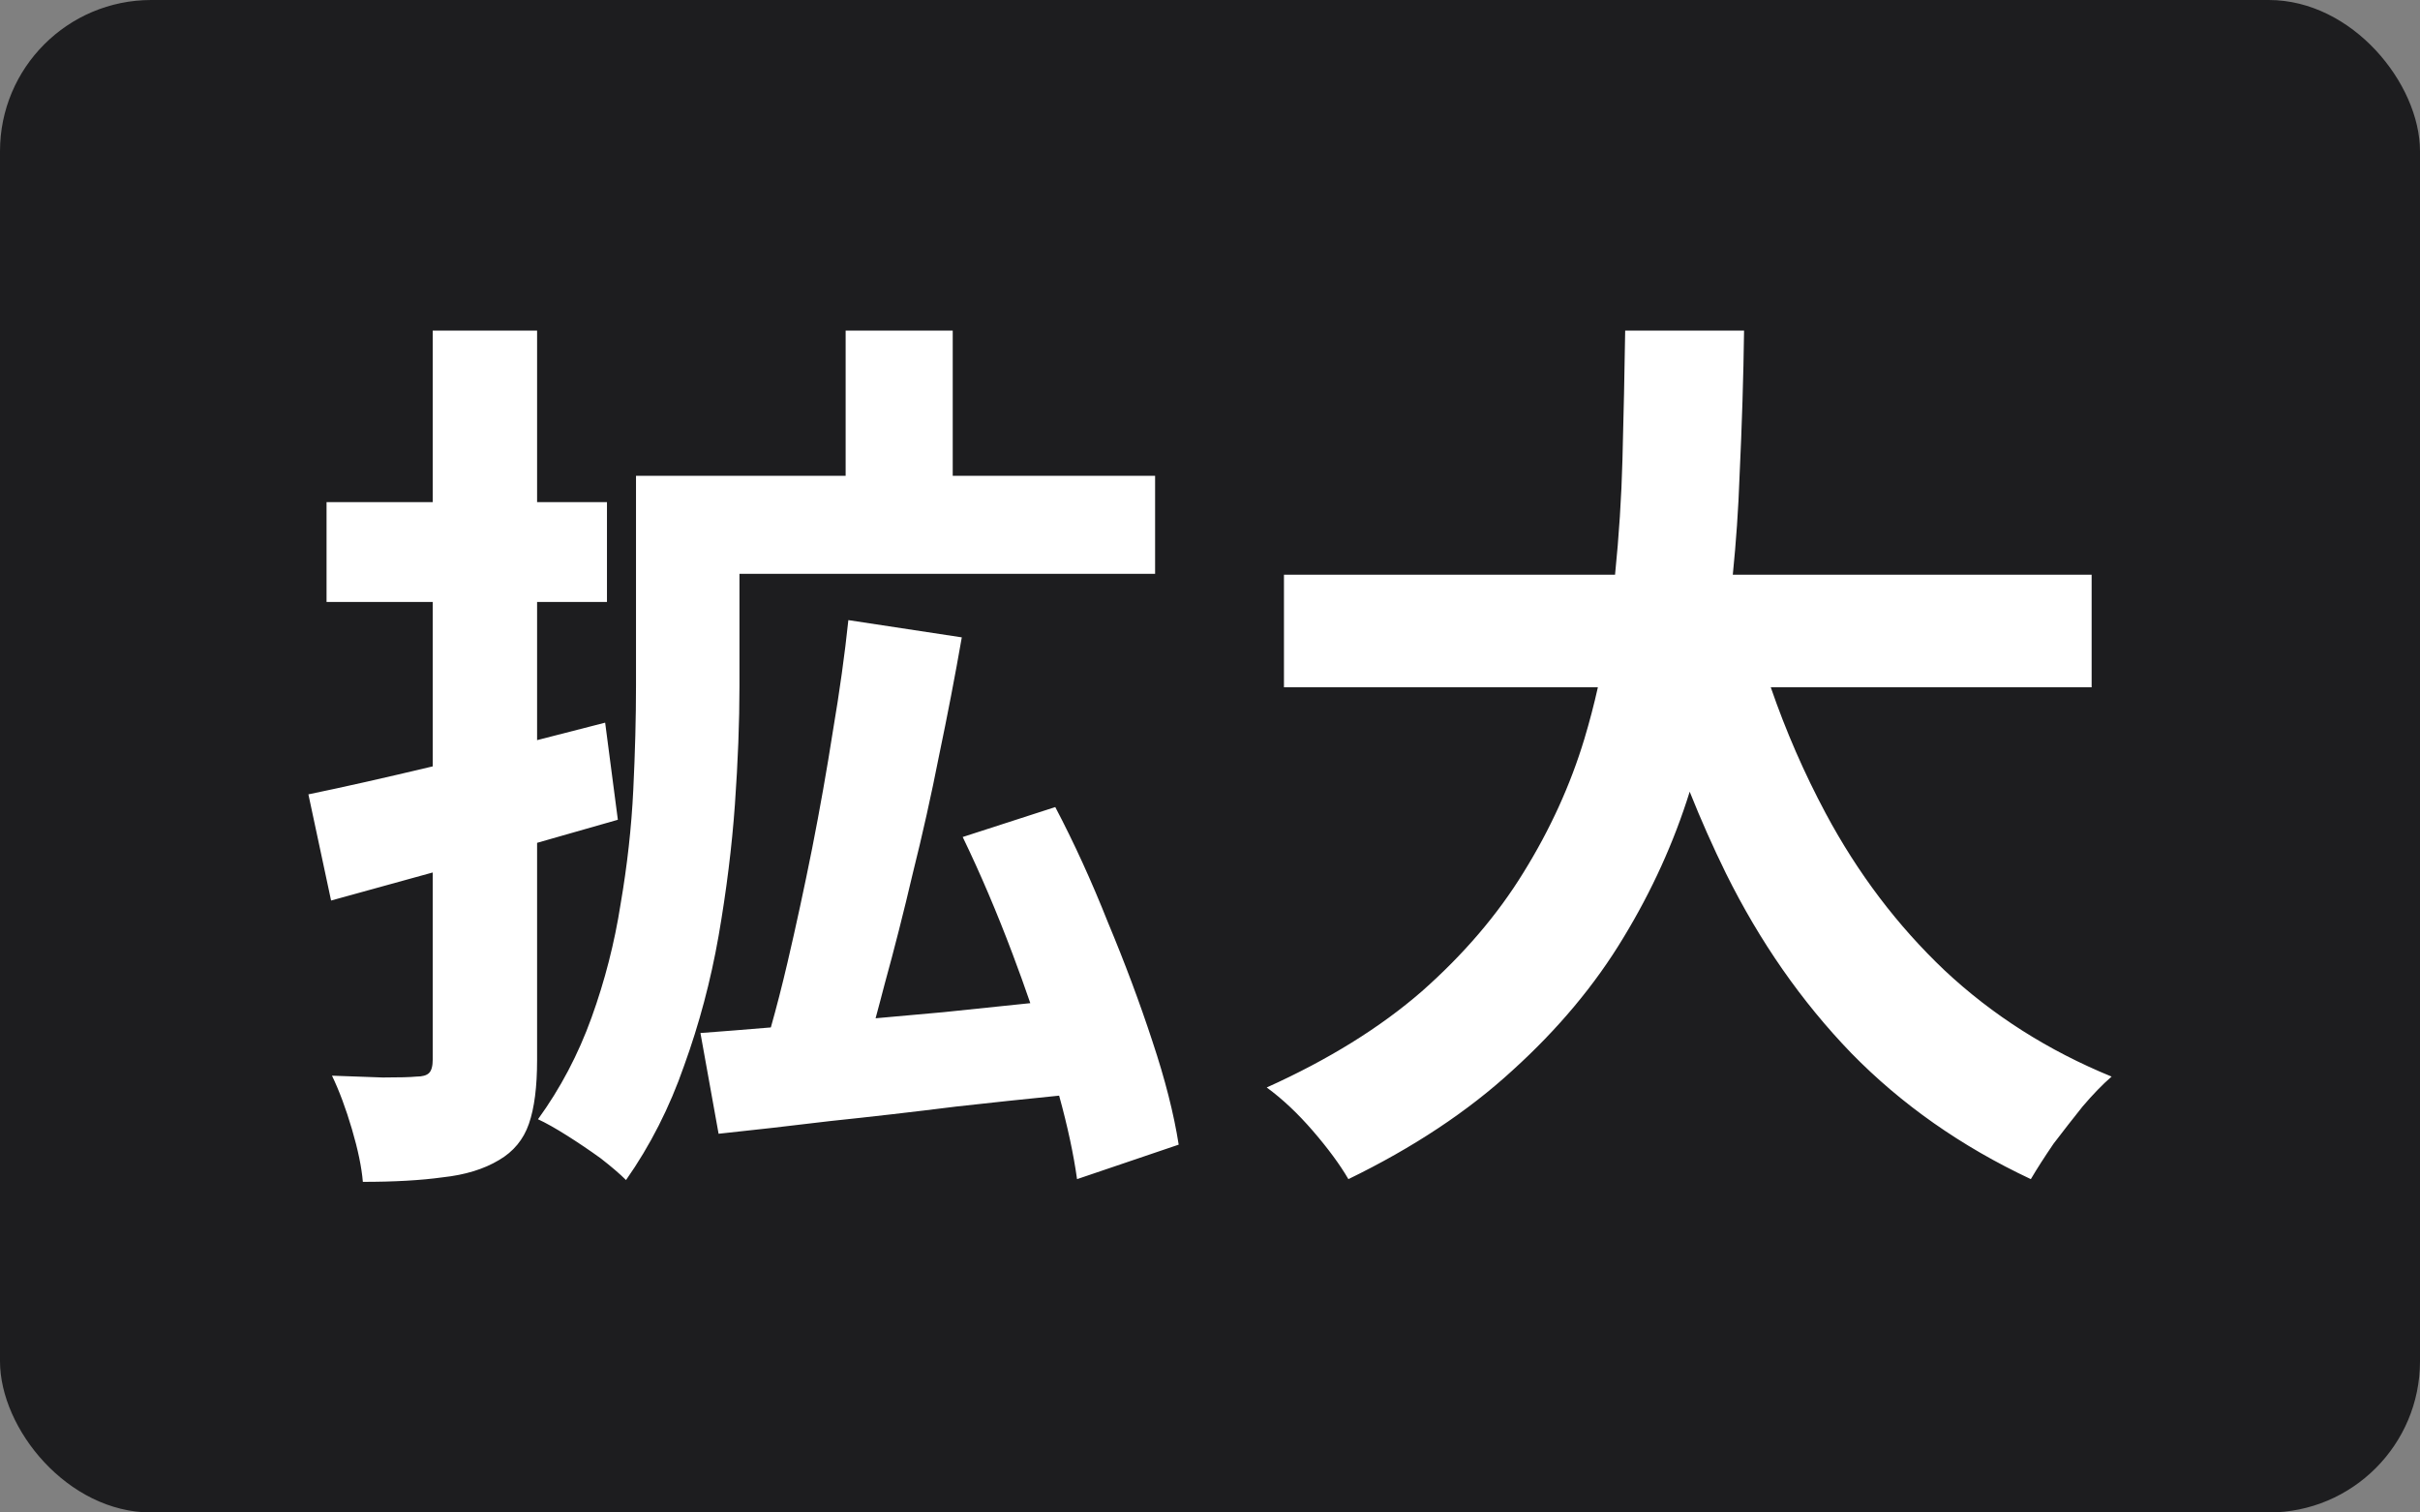 <svg width="32" height="20" viewBox="0 0 32 20" fill="none" xmlns="http://www.w3.org/2000/svg">
<rect x="0" y="0" width="32" height="20" fill="#808080" stroke="none"/>
<rect width="32" height="20" rx="2" fill="#1D1D1F"/>
<path fill-rule="evenodd" clip-rule="evenodd" d="M12.598 4.372H11.182V6.292H9.778H9.022H8.41V9.064C8.41 9.488 8.398 9.948 8.374 10.444C8.35 10.94 8.294 11.444 8.206 11.956C8.126 12.468 7.998 12.968 7.822 13.456C7.646 13.944 7.41 14.392 7.114 14.8C7.218 14.848 7.346 14.92 7.498 15.016C7.65 15.112 7.798 15.212 7.942 15.316C8.086 15.428 8.198 15.524 8.278 15.604C8.598 15.148 8.854 14.644 9.046 14.092C9.246 13.54 9.398 12.968 9.502 12.376C9.606 11.776 9.678 11.196 9.718 10.636C9.758 10.068 9.778 9.548 9.778 9.076V7.588H15.274V6.292H12.598V4.372ZM12.718 8.428L11.218 8.2C11.17 8.656 11.102 9.144 11.014 9.664C10.934 10.176 10.842 10.696 10.738 11.224C10.634 11.744 10.526 12.244 10.414 12.724C10.342 13.033 10.268 13.32 10.193 13.586C9.858 13.614 9.548 13.639 9.262 13.66L9.502 14.992C9.958 14.944 10.45 14.888 10.978 14.824C11.514 14.768 12.07 14.704 12.646 14.632C13.102 14.581 13.555 14.533 14.005 14.488C14.117 14.894 14.196 15.262 14.242 15.592L15.586 15.136C15.522 14.728 15.406 14.272 15.238 13.768C15.07 13.256 14.874 12.732 14.65 12.196C14.434 11.652 14.202 11.144 13.954 10.672L12.73 11.068C12.962 11.548 13.182 12.064 13.39 12.616C13.473 12.835 13.55 13.051 13.624 13.265L12.478 13.384C12.17 13.412 11.87 13.439 11.578 13.465C11.617 13.319 11.658 13.168 11.698 13.012C11.826 12.548 11.95 12.06 12.07 11.548C12.198 11.036 12.314 10.516 12.418 9.988C12.53 9.452 12.63 8.932 12.718 8.428ZM5.722 10.134C5.092 10.284 4.544 10.408 4.078 10.504L4.378 11.908C4.794 11.793 5.242 11.67 5.722 11.537L5.722 14.008C5.722 14.096 5.706 14.156 5.674 14.188C5.642 14.22 5.586 14.236 5.506 14.236C5.426 14.244 5.278 14.248 5.062 14.248C4.854 14.24 4.63 14.232 4.39 14.224C4.486 14.424 4.574 14.66 4.654 14.932C4.734 15.204 4.782 15.436 4.798 15.628C5.214 15.628 5.566 15.608 5.854 15.568C6.15 15.536 6.398 15.46 6.598 15.34C6.79 15.228 6.922 15.068 6.994 14.86C7.066 14.652 7.102 14.372 7.102 14.02V11.145C7.46 11.042 7.816 10.941 8.17 10.84L8.002 9.556C7.701 9.634 7.401 9.711 7.102 9.787V7.96H8.026V6.64H7.102V4.372H5.722V6.64H4.318V7.96H5.722V10.134ZM21.356 7.6H16.978V9.088H21.129C21.078 9.317 21.018 9.545 20.95 9.772C20.766 10.38 20.498 10.968 20.146 11.536C19.802 12.096 19.354 12.62 18.802 13.108C18.25 13.588 17.566 14.012 16.75 14.38C16.958 14.532 17.162 14.724 17.362 14.956C17.562 15.188 17.718 15.4 17.83 15.592C18.686 15.176 19.41 14.696 20.002 14.152C20.602 13.608 21.09 13.024 21.466 12.4C21.843 11.78 22.135 11.136 22.343 10.469C22.492 10.842 22.652 11.202 22.822 11.548C23.27 12.452 23.822 13.244 24.478 13.924C25.142 14.604 25.934 15.16 26.854 15.592C26.934 15.456 27.034 15.3 27.154 15.124C27.282 14.956 27.41 14.792 27.538 14.632C27.674 14.472 27.802 14.34 27.922 14.236C27.082 13.892 26.346 13.424 25.714 12.832C25.09 12.24 24.566 11.548 24.142 10.756C23.859 10.227 23.616 9.671 23.415 9.088H27.658V7.6H22.913C22.957 7.163 22.987 6.731 23.002 6.304C23.034 5.624 23.054 4.98 23.062 4.372H21.49C21.482 4.908 21.47 5.476 21.454 6.076C21.441 6.576 21.408 7.084 21.356 7.6Z" fill="white"/>
</svg>
